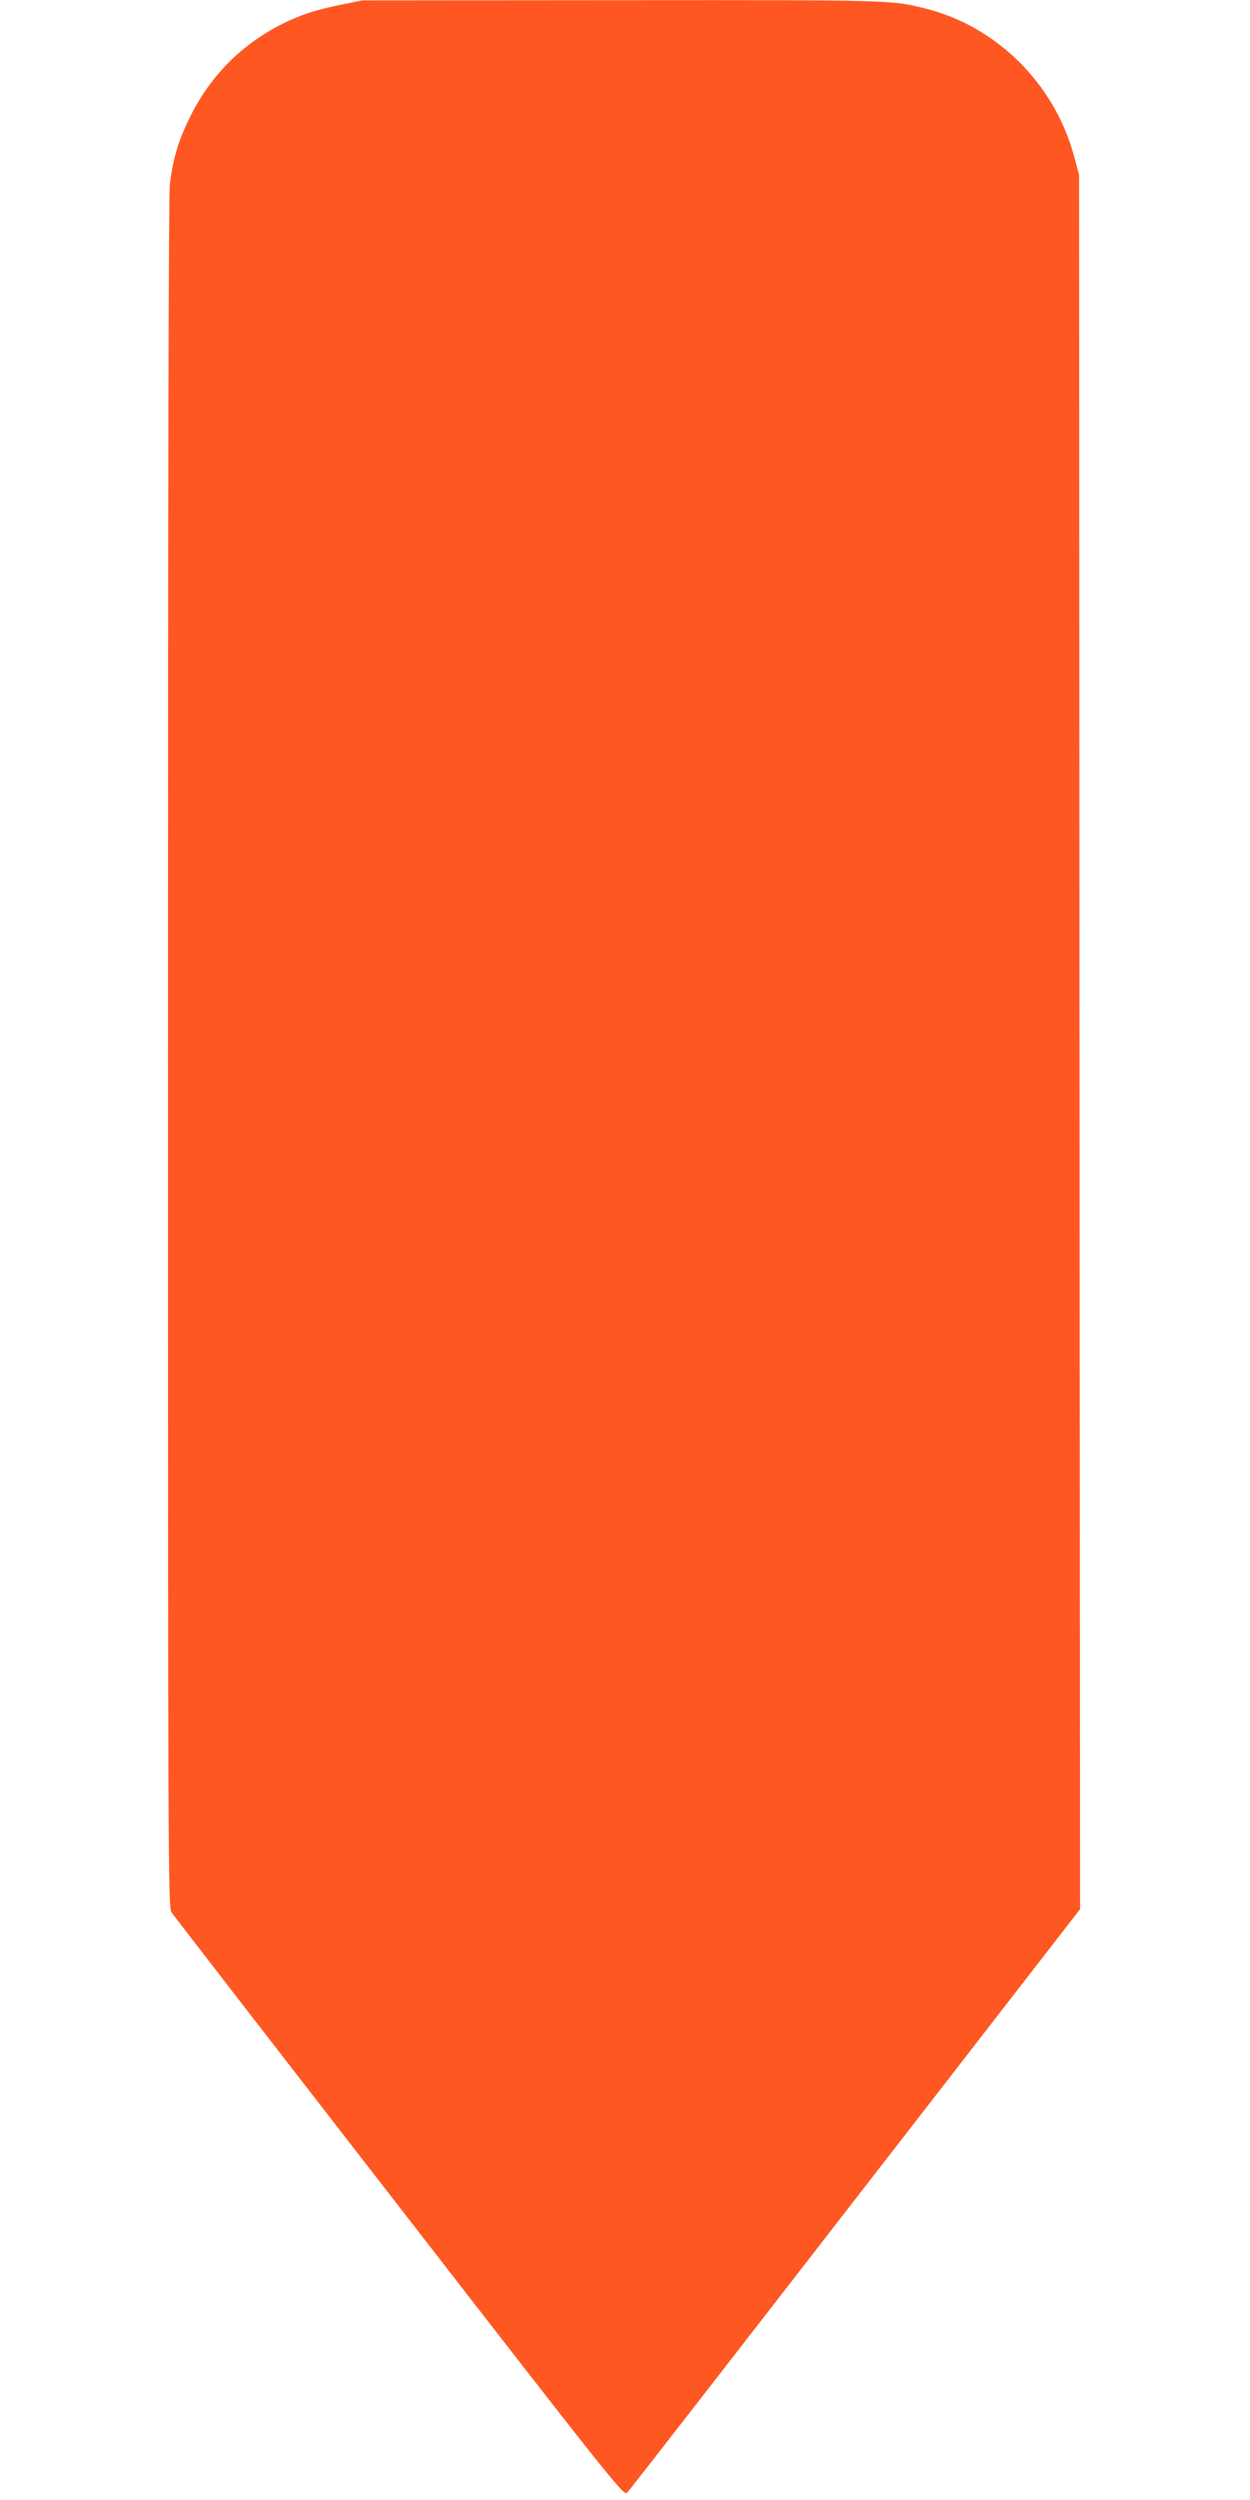 <?xml version="1.0" standalone="no"?>
<!DOCTYPE svg PUBLIC "-//W3C//DTD SVG 20010904//EN"
 "http://www.w3.org/TR/2001/REC-SVG-20010904/DTD/svg10.dtd">
<svg version="1.0" xmlns="http://www.w3.org/2000/svg"
 width="640pt" height="1280pt" viewBox="0 0 640 1280"
 preserveAspectRatio="xMidYMid meet">
<g transform="translate(0,1280) scale(0.1,-0.1)"
fill="#ff5722" stroke="none">
<path d="M1741 12775 c-63 -13 -142 -33 -175 -46 -267 -96 -474 -282 -596
-534 -56 -113 -85 -211 -100 -335 -7 -57 -10 -1501 -10 -4455 0 -4139 1 -4371
18 -4396 9 -14 534 -693 1166 -1508 1102 -1422 1150 -1481 1167 -1464 10 10
535 686 1168 1503 l1151 1485 -3 4440 -2 4440 -27 100 c-101 367 -394 658
-755 750 -178 45 -152 45 -1558 44 l-1330 -1 -114 -23z"/>
</g>
</svg>
